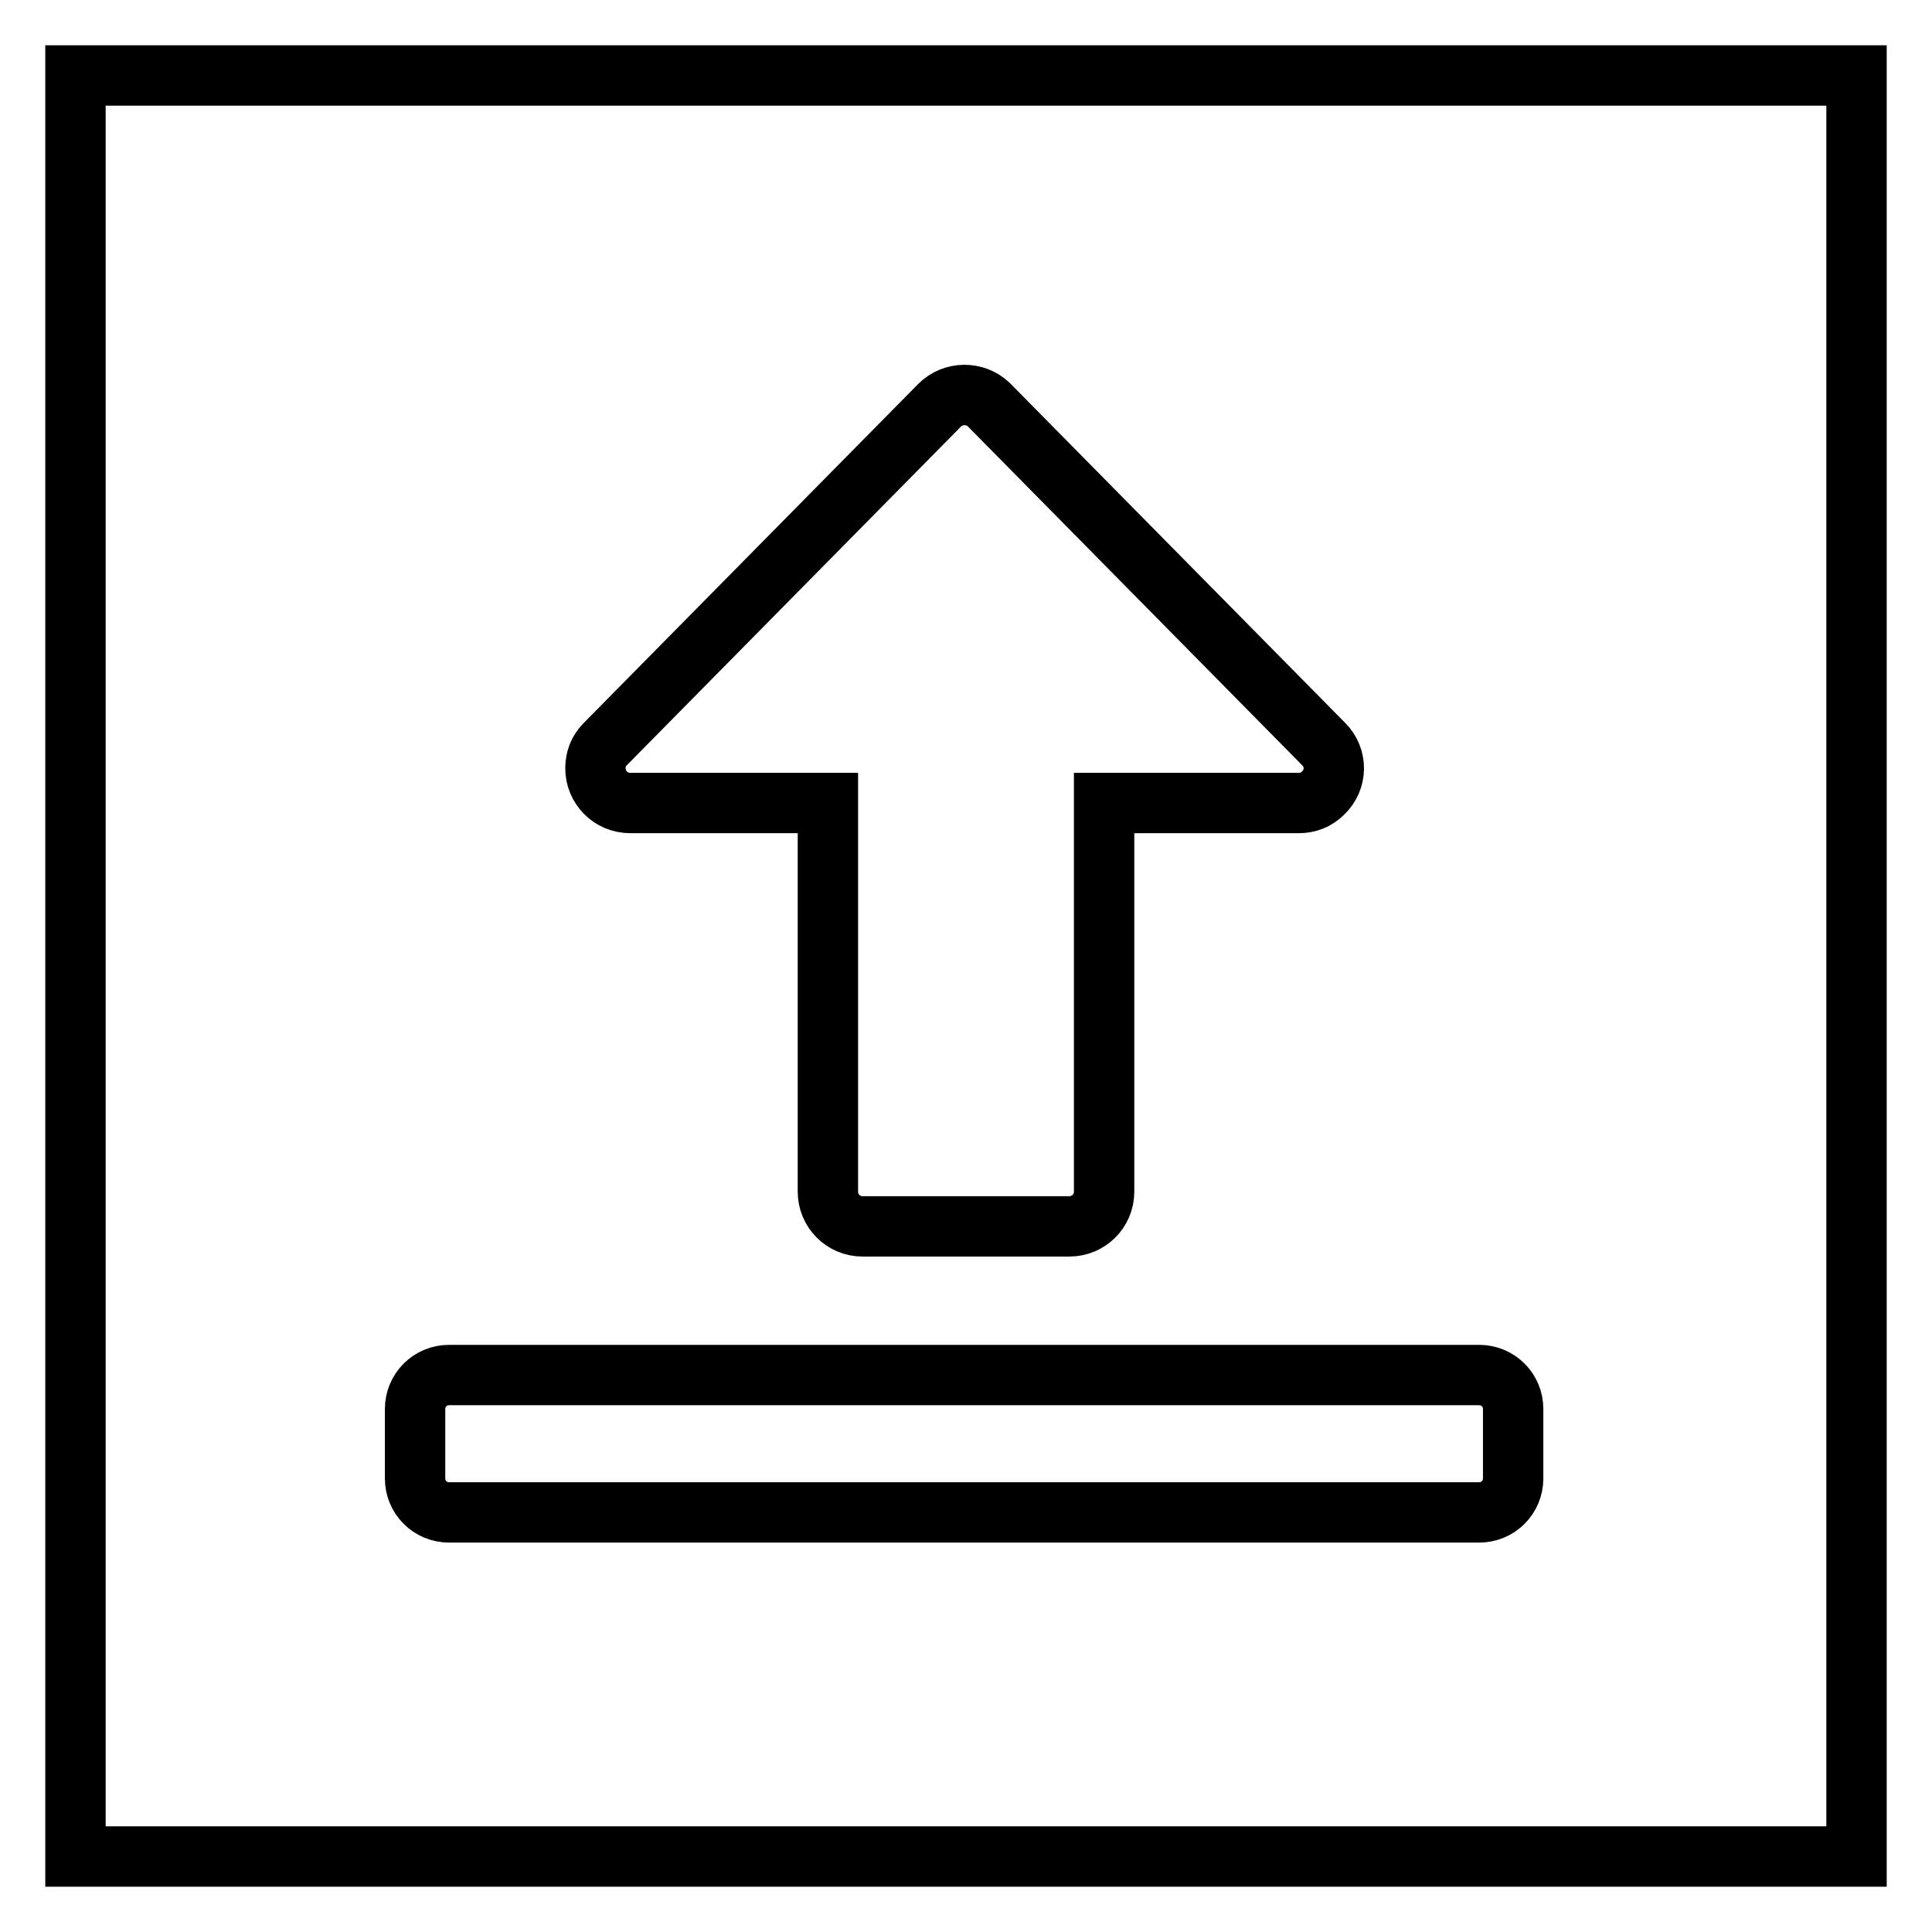 <?xml version="1.0" encoding="utf-8"?>
<!-- Svg Vector Icons : http://www.onlinewebfonts.com/icon -->
<!DOCTYPE svg PUBLIC "-//W3C//DTD SVG 1.1//EN" "http://www.w3.org/Graphics/SVG/1.1/DTD/svg11.dtd">
<svg version="1.1" xmlns="http://www.w3.org/2000/svg" xmlns:xlink="http://www.w3.org/1999/xlink" x="0px" y="0px" viewBox="0 0 256 256" enable-background="new 0 0 256 256" xml:space="preserve">
<g> <path stroke-width="8" fill-opacity="0" stroke="#000000"  d="M10,10v236h236V10H10z M80.2,98.6l44.3-44.9c1.8-1.8,4.7-1.8,6.5-0.1l0.1,0.1l44.3,44.9 c1.8,1.8,1.8,4.7-0.1,6.5c-0.9,0.9-2,1.3-3.2,1.3h-25.8v51.5c0,2.6-2.1,4.6-4.6,4.6h-27.4c-2.6,0-4.6-2.1-4.6-4.6v-51.5H83.5 c-2.6,0-4.6-2.1-4.6-4.6C78.9,100.6,79.3,99.5,80.2,98.6z M200.5,195.9c0,2.5-2,4.5-4.5,4.5H59.5c-2.5,0-4.5-2-4.5-4.5v-9.2 c0-2.5,2-4.5,4.5-4.5H196c2.5,0,4.5,2,4.5,4.5L200.5,195.9L200.5,195.9z"/></g>
</svg>